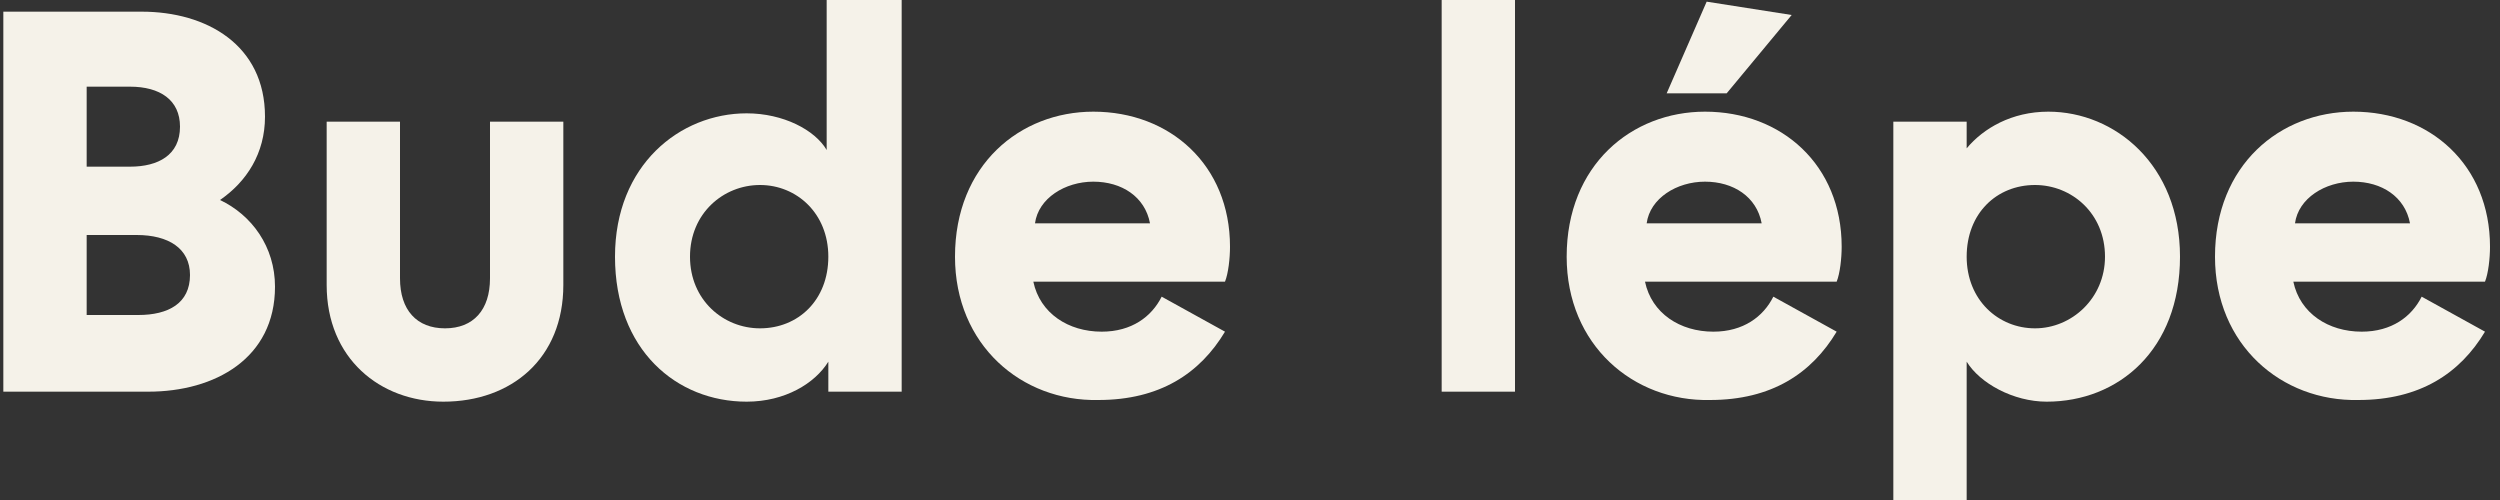 <?xml version="1.0" encoding="utf-8"?>
<!-- Generator: Adobe Illustrator 26.2.1, SVG Export Plug-In . SVG Version: 6.00 Build 0)  -->
<svg version="1.1" id="Vrstva_1" xmlns="http://www.w3.org/2000/svg" xmlns:xlink="http://www.w3.org/1999/xlink" x="0px" y="0px"
	 viewBox="0 0 150 30" style="enable-background:new 0 0 150 30;" xml:space="preserve">
<rect x="0" y="0" width="150" height="30" fill="#333333" stroke="none"/>
<style type="text/css">
	.st0{fill:#F5F2E9;}
</style>
<g>
	<g>
		<path class="st0" d="M16.5,17.2c0,4.3-3.6,6.3-7.6,6.3H0.2V0.7h8.3c3.9,0,7.4,2,7.4,6.3c0,2.2-1.1,3.9-2.7,5
			C15.1,12.9,16.5,14.8,16.5,17.2z M5.2,10h2.6c1.7,0,3-0.7,3-2.4c0-1.6-1.2-2.4-3-2.4H5.2V10z M11.4,16.5c0-1.6-1.3-2.4-3.2-2.4h-3
			v4.8h3.1C10.1,18.9,11.4,18.2,11.4,16.5z"/>
		<path class="st0" d="M19.6,17.1V7.3H24v9.4c0,1.9,1,3,2.7,3s2.7-1.1,2.7-3V7.3h4.4v9.8c0,4.4-3.1,7-7.2,7
			C22.8,24.1,19.6,21.5,19.6,17.1z"/>
		<path class="st0" d="M54.1,0v23.5h-4.4v-1.8c-0.8,1.3-2.6,2.4-4.9,2.4c-4.2,0-7.9-3.1-7.9-8.7c0-5.5,3.9-8.6,7.9-8.6
			c2.2,0,4.1,1,4.8,2.2V0H54.1z M49.7,15.4c0-2.6-1.9-4.3-4.1-4.3c-2.2,0-4.2,1.7-4.2,4.3s2,4.3,4.2,4.3
			C47.9,19.7,49.7,18,49.7,15.4z"/>
		<path class="st0" d="M57.3,15.4c0-5.5,3.9-8.7,8.3-8.7c4.6,0,8.2,3.2,8.2,8.1c0,0.7-0.1,1.6-0.3,2.1H62c0.4,1.9,2.1,3,4.1,3
			c1.8,0,3-0.9,3.6-2.1l3.8,2.1C72,22.4,69.6,24,65.9,24C61.3,24.1,57.3,20.7,57.3,15.4z M69,13.4c-0.3-1.6-1.7-2.5-3.4-2.5
			c-1.7,0-3.3,1-3.5,2.5H69z"/>
		<path class="st0" d="M90.9,23.5h-4.4V0h4.4V23.5z"/>
		<path class="st0" d="M94,15.4c0-5.5,3.9-8.7,8.3-8.7c4.6,0,8.2,3.2,8.2,8.1c0,0.7-0.1,1.6-0.3,2.1H98.7c0.4,1.9,2.1,3,4.1,3
			c1.8,0,3-0.9,3.6-2.1l3.8,2.1c-1.5,2.5-3.9,4.1-7.6,4.1C98,24.1,94,20.7,94,15.4z M105.7,13.4c-0.3-1.6-1.7-2.5-3.4-2.5
			c-1.7,0-3.3,1-3.5,2.5H105.7z M103.6,5.6H100l2.4-5.5l5.1,0.8L103.6,5.6z"/>
		<path class="st0" d="M113.6,30V7.3h4.4v1.6c1-1.2,2.7-2.2,4.9-2.2c4,0,7.9,3.2,7.9,8.7c0,5.6-3.7,8.7-8,8.7c-2,0-4-1.1-4.8-2.4V30
			H113.6z M118,15.4c0,2.6,1.9,4.3,4.1,4.3s4.2-1.8,4.2-4.3c0-2.6-2-4.3-4.2-4.3C119.8,11.1,118,12.8,118,15.4z"/>
		<path class="st0" d="M132.9,15.4c0-5.5,3.9-8.7,8.3-8.7c4.6,0,8.2,3.2,8.2,8.1c0,0.7-0.1,1.6-0.3,2.1h-11.5c0.4,1.9,2.1,3,4.1,3
			c1.8,0,3-0.9,3.6-2.1l3.8,2.1c-1.5,2.5-3.9,4.1-7.6,4.1C136.9,24.1,132.9,20.7,132.9,15.4z M144.6,13.4c-0.3-1.6-1.7-2.5-3.4-2.5
			s-3.3,1-3.5,2.5H144.6z"/>
	</g>
</g>
</svg>
